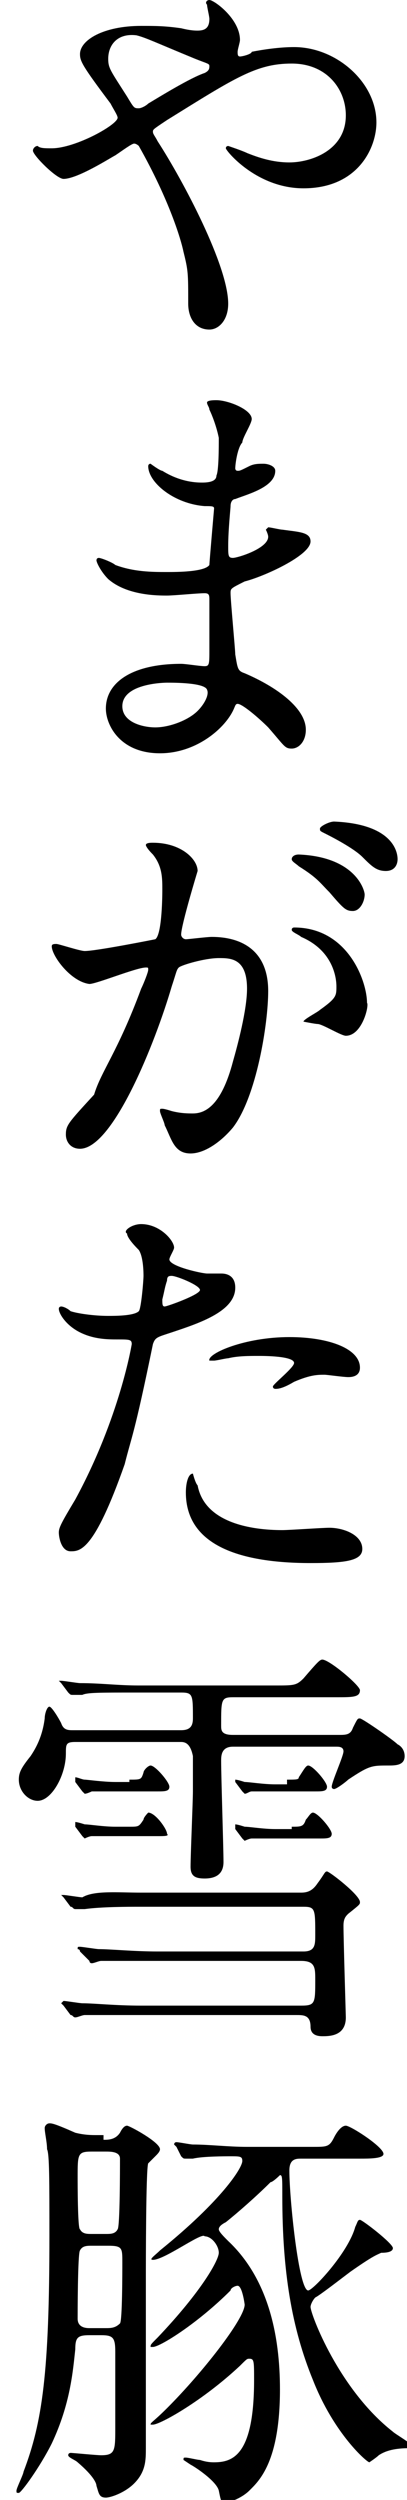 <?xml version="1.0" encoding="utf-8"?>
<!-- Generator: Adobe Illustrator 25.3.1, SVG Export Plug-In . SVG Version: 6.00 Build 0)  -->
<svg version="1.1" id="レイヤー_1" xmlns="http://www.w3.org/2000/svg" xmlns:xlink="http://www.w3.org/1999/xlink" x="0px"
	 y="0px" width="17.3px" height="106.2px" viewBox="0 0 17.3 106.2" style="enable-background:new 0 0 17.3 106.2;"
	 xml:space="preserve">
<g>
	<path d="M2.2,6.3c1,0,2.8-1,2.8-1.3c0-0.1-0.2-0.4-0.3-0.6C3.5,2.8,3.4,2.6,3.4,2.3c0-0.6,1-1.2,2.6-1.2c0.6,0,1,0,1.7,0.1
		c0.4,0.1,0.6,0.1,0.7,0.1c0.3,0,0.5-0.1,0.5-0.5c0-0.1-0.1-0.5-0.1-0.6C8.7,0.1,8.8,0,8.9,0c0.2,0,1.3,0.8,1.3,1.7
		c0,0.1-0.1,0.4-0.1,0.5c0,0.1,0,0.2,0.1,0.2c0.1,0,0.5-0.1,0.5-0.2C11.2,2.1,11.9,2,12.5,2c1.8,0,3.5,1.5,3.5,3.2
		c0,1.1-0.8,2.8-3.1,2.8c-2,0-3.3-1.6-3.3-1.7c0-0.1,0.1-0.1,0.1-0.1c0,0,0.6,0.2,0.8,0.3c0.5,0.2,1.1,0.4,1.8,0.4
		c0.9,0,2.4-0.5,2.4-2c0-1.1-0.8-2.2-2.3-2.2c-1.5,0-2.4,0.6-5.3,2.4C6.5,5.5,6.5,5.5,6.5,5.6c0,0.1,0.1,0.2,0.2,0.4
		c1.1,1.7,3,5.3,3,6.9c0,0.7-0.4,1.1-0.8,1.1C8.3,14,8,13.5,8,12.9c0-1.3,0-1.4-0.2-2.2c-0.1-0.5-0.6-2.2-1.9-4.5
		C5.9,6.2,5.8,6.1,5.7,6.1c-0.1,0-0.5,0.3-0.8,0.5C4.7,6.7,3.3,7.6,2.7,7.6c-0.3,0-1.3-1-1.3-1.2c0-0.1,0.1-0.2,0.2-0.2
		C1.7,6.3,1.9,6.3,2.2,6.3z M4.6,2.5c0,0.4,0.1,0.5,0.8,1.6c0.3,0.5,0.3,0.5,0.5,0.5c0.1,0,0.3-0.1,0.4-0.2c0.5-0.3,1.8-1.1,2.4-1.3
		C8.9,3,8.9,2.9,8.9,2.8c0-0.1-0.1-0.1-0.6-0.3c-1.7-0.7-2.1-0.9-2.5-1C5,1.4,4.6,1.9,4.6,2.5z"/>
	<path d="M8.9,17.4c0-0.1-0.1-0.2-0.1-0.3C8.8,17,9.1,17,9.2,17c0.5,0,1.5,0.4,1.5,0.8c0,0.2-0.4,0.8-0.4,1C10.1,19,10,19.7,10,19.9
		c0,0,0,0.1,0.1,0.1c0.1,0,0.1,0,0.5-0.2c0.2-0.1,0.4-0.1,0.6-0.1c0.2,0,0.5,0.1,0.5,0.3c0,0.7-1.2,1-1.7,1.2
		c-0.1,0-0.2,0.1-0.2,0.3c0,0.1-0.1,1-0.1,1.7c0,0.4,0,0.5,0.2,0.5c0.2,0,1.5-0.4,1.5-0.9c0-0.1-0.1-0.3-0.1-0.3s0.1-0.1,0.1-0.1
		c0.1,0,0.5,0.1,0.6,0.1c0.7,0.1,1.2,0.1,1.2,0.5c0,0.6-2,1.5-2.8,1.7C9.8,25,9.8,25,9.8,25.2c0,0.3,0.2,2.4,0.2,2.6
		c0.1,0.6,0.1,0.7,0.4,0.8c1.4,0.6,2.6,1.5,2.6,2.4c0,0.5-0.3,0.8-0.6,0.8c-0.3,0-0.3-0.1-1-0.9c-0.4-0.4-1.1-1-1.3-1
		c-0.1,0-0.1,0.1-0.2,0.3C9.5,31,8.3,32,6.8,32c-1.7,0-2.3-1.2-2.3-1.9c0-1.1,1.1-1.9,3.2-1.9c0.2,0,0.8,0.1,1,0.1
		c0.2,0,0.2-0.1,0.2-0.7c0-0.4,0-1.6,0-2.1c0-0.2,0-0.3-0.2-0.3c-0.3,0-1.3,0.1-1.6,0.1c-0.4,0-1.7,0-2.5-0.7
		c-0.3-0.3-0.5-0.7-0.5-0.8c0,0,0-0.1,0.1-0.1c0.1,0,0.6,0.2,0.7,0.3c0.8,0.3,1.6,0.3,2.2,0.3c0.4,0,1.6,0,1.8-0.3
		c0-0.1,0.2-2.4,0.2-2.4c0-0.1-0.1-0.1-0.4-0.1c-1.3-0.1-2.4-1-2.4-1.7c0,0,0-0.1,0.1-0.1c0,0,0.4,0.3,0.5,0.3
		c0.8,0.5,1.5,0.5,1.7,0.5c0.4,0,0.6-0.1,0.6-0.3c0.1-0.2,0.1-1.2,0.1-1.6C9.2,18.1,9,17.6,8.9,17.4z M7.1,29c0,0-1.9,0-1.9,1
		c0,0.7,0.9,0.9,1.4,0.9c0.6,0,1.4-0.3,1.8-0.7c0.3-0.3,0.5-0.7,0.4-0.9C8.7,29,7.4,29,7.1,29z"/>
	<path d="M2.2,40.2c0-0.1,0.1-0.1,0.2-0.1c0.1,0,1,0.3,1.2,0.3c0.5,0,3-0.5,3-0.5c0.3-0.2,0.3-2,0.3-2.1c0-0.5,0-1-0.4-1.5
		c-0.3-0.3-0.3-0.4-0.3-0.4c0-0.1,0.2-0.1,0.3-0.1c1.2,0,1.9,0.7,1.9,1.2c0,0-0.7,2.3-0.7,2.7c0,0.1,0.1,0.2,0.2,0.2
		c0.1,0,0.9-0.1,1.1-0.1c1.3,0,2.4,0.6,2.4,2.3c0,1.4-0.5,4.5-1.5,5.8c-0.5,0.6-1.2,1.1-1.8,1.1c-0.7,0-0.8-0.6-1.1-1.2
		c0-0.1-0.2-0.5-0.2-0.6c0-0.1,0-0.1,0.1-0.1c0.1,0,0.4,0.1,0.4,0.1c0.4,0.1,0.7,0.1,0.9,0.1c0.5,0,1.2-0.3,1.7-2.2
		c0.2-0.7,0.6-2.2,0.6-3.1c0-1.3-0.7-1.3-1.2-1.3c-0.6,0-1.6,0.3-1.7,0.4c-0.1,0.1-0.1,0.2-0.3,0.8c-0.7,2.4-2.5,6.9-3.9,6.9
		c-0.4,0-0.6-0.3-0.6-0.6c0-0.4,0.1-0.5,1.2-1.7C4.3,45.5,5,44.7,6,42c0.1-0.2,0.3-0.7,0.3-0.8c0-0.1,0-0.1-0.1-0.1
		c-0.4,0-2.1,0.7-2.4,0.7C3,41.7,2.2,40.6,2.2,40.2z M14.7,44c-0.2,0-1-0.5-1.2-0.5c-0.1,0-0.6-0.1-0.6-0.1c0-0.1,0.6-0.4,0.7-0.5
		c0.7-0.5,0.7-0.6,0.7-1c0-0.3-0.1-1.5-1.5-2.1c-0.1-0.1-0.4-0.2-0.4-0.3c0-0.1,0.1-0.1,0.1-0.1c2.3,0,3.1,2.3,3.1,3.2
		C15.7,42.7,15.4,44,14.7,44z M15.5,38c0,0.3-0.2,0.7-0.5,0.7c-0.3,0-0.4-0.1-1-0.8c-0.4-0.4-0.5-0.6-1.3-1.1
		c-0.1-0.1-0.3-0.2-0.3-0.3c0-0.1,0.1-0.2,0.3-0.2C15.1,36.4,15.5,37.8,15.5,38z M16.9,36.5c0,0.2-0.1,0.5-0.5,0.5
		c-0.4,0-0.6-0.2-1-0.6c-0.3-0.3-1-0.7-1.6-1c-0.2-0.1-0.2-0.1-0.2-0.2c0-0.1,0.4-0.3,0.6-0.3C16.6,35,16.9,36.1,16.9,36.5z"/>
	<path d="M3.2,63.7c1.9-3.5,2.4-6.6,2.4-6.6c0-0.2-0.1-0.2-0.6-0.2c-0.4,0-1,0-1.6-0.3c-0.6-0.3-0.9-0.8-0.9-1
		c0-0.1,0.1-0.1,0.1-0.1c0.1,0,0.3,0.1,0.4,0.2c0.3,0.1,1,0.2,1.6,0.2c0.3,0,1.1,0,1.3-0.2c0.1-0.1,0.2-1.3,0.2-1.5
		c0-0.1,0-0.8-0.2-1.1c-0.1-0.1-0.5-0.5-0.5-0.7C5.2,52.3,5.6,52,6,52c0.8,0,1.4,0.7,1.4,1c0,0.1-0.2,0.4-0.2,0.5
		c0,0.3,1.4,0.6,1.6,0.6c0.1,0,0.5,0,0.6,0c0.1,0,0.6,0,0.6,0.6c0,1-1.5,1.5-2.7,1.9c-0.6,0.2-0.7,0.2-0.8,0.5
		C5.7,61,5.6,61,5.3,62.2C4,65.9,3.4,65.9,3,65.9c-0.4,0-0.5-0.6-0.5-0.8C2.5,64.9,2.6,64.7,3.2,63.7z M7,55.5
		c0.1,0,1.5-0.5,1.5-0.7c0-0.2-1-0.6-1.2-0.6c-0.1,0-0.2,0-0.2,0.2C7,54.7,7,54.8,6.9,55.2C6.9,55.4,6.9,55.5,7,55.5z M8.4,63.1
		C8.7,64.7,10.7,65,12,65c0.3,0,1.7-0.1,2-0.1c0.6,0,1.4,0.3,1.4,0.9c0,0.5-0.7,0.6-2.2,0.6c-2.9,0-5.3-0.7-5.3-3
		c0-0.4,0.1-0.8,0.3-0.8C8.2,62.6,8.3,63,8.4,63.1z M12.3,56.8c1.7,0,3,0.5,3,1.3c0,0.4-0.4,0.4-0.5,0.4c-0.2,0-0.9-0.1-1-0.1
		c-0.3,0-0.6,0-1.3,0.3C12,59,11.8,59,11.7,59c0,0-0.1,0-0.1-0.1c0-0.1,0.9-0.8,0.9-1c0-0.3-1.3-0.3-1.5-0.3c-0.4,0-0.9,0-1.3,0.1
		c-0.1,0-0.5,0.1-0.6,0.1c0,0-0.1,0-0.2,0C8.8,57.5,10.4,56.8,12.3,56.8z"/>
	<path d="M7.7,73.5c0.4,0,0.5-0.2,0.5-0.5c0-1,0-1.1-0.5-1.1H5.8c-1.6,0-2.1,0-2.3,0.1c-0.1,0-0.3,0-0.4,0c-0.1,0-0.1,0-0.2-0.1
		l-0.3-0.4c-0.1-0.1-0.1-0.1-0.1-0.1s0,0,0.1,0c0.1,0,0.7,0.1,0.8,0.1c0.9,0,1.6,0.1,2.5,0.1h5.8c0.8,0,0.9,0,1.2-0.3
		c0.6-0.7,0.7-0.8,0.8-0.8c0.3,0,1.6,1.1,1.6,1.3c0,0.3-0.3,0.3-1,0.3H9.9c-0.5,0-0.5,0.1-0.5,1.2c0,0.2,0,0.4,0.5,0.4h4.5
		c0.3,0,0.5,0,0.6-0.3c0.2-0.4,0.2-0.4,0.3-0.4c0.1,0,1.4,0.9,1.6,1.1c0.2,0.1,0.3,0.3,0.3,0.5c0,0.4-0.4,0.4-0.7,0.4
		c-0.7,0-0.8,0-1.7,0.6c-0.1,0.1-0.5,0.4-0.6,0.4c0,0-0.1,0-0.1-0.1c0-0.2,0.5-1.3,0.5-1.5c0-0.2-0.2-0.2-0.3-0.2H9.9
		c-0.5,0-0.5,0.4-0.5,0.6c0,0.7,0.1,3.7,0.1,4.3c0,0.4-0.2,0.7-0.8,0.7c-0.4,0-0.6-0.1-0.6-0.5c0-0.5,0.1-2.8,0.1-3.2
		c0-0.3,0-1.4,0-1.5C8.1,74.1,7.9,74,7.7,74H3.2c-0.4,0-0.4,0.1-0.4,0.5c0,0.9-0.6,2-1.2,2c-0.4,0-0.8-0.4-0.8-0.9
		c0-0.3,0.1-0.5,0.5-1c0.2-0.3,0.5-0.8,0.6-1.6c0-0.2,0.1-0.5,0.2-0.5c0.1,0,0.4,0.5,0.5,0.7c0.1,0.3,0.3,0.3,0.5,0.3H7.7z
		 M12.8,80.4c0.3,0,0.5-0.1,0.7-0.4c0.3-0.4,0.3-0.5,0.4-0.5c0.1,0,1.4,1,1.4,1.3c0,0.1,0,0.1-0.5,0.5c-0.1,0.1-0.2,0.2-0.2,0.5
		c0,0.6,0.1,3.8,0.1,3.9c0,0.8-0.7,0.8-1,0.8c-0.4,0-0.5-0.2-0.5-0.4c0-0.5-0.3-0.5-0.6-0.5H5.9c-0.4,0-1.6,0-2.3,0
		c-0.1,0-0.3,0.1-0.4,0.1c-0.1,0-0.1-0.1-0.2-0.1l-0.3-0.4c0,0-0.1-0.1-0.1-0.1c0,0,0.1-0.1,0.1-0.1c0.1,0,0.7,0.1,0.8,0.1
		c0.5,0,1.4,0.1,2.5,0.1h6.8c0.6,0,0.6-0.1,0.6-1.1c0-0.5,0-0.8-0.6-0.8H6.6c-0.4,0-1.7,0-2.3,0c-0.1,0-0.3,0.1-0.4,0.1
		c-0.1,0-0.1-0.1-0.1-0.1l-0.4-0.4c0-0.1-0.1-0.1-0.1-0.1c0-0.1,0-0.1,0.1-0.1c0.1,0,0.7,0.1,0.8,0.1c0.5,0,1.5,0.1,2.5,0.1h6.2
		c0.5,0,0.5-0.3,0.5-0.7c0-1.1,0-1.2-0.5-1.2h-7c-0.4,0-1.6,0-2.3,0.1c-0.1,0-0.3,0-0.4,0c-0.1,0-0.1-0.1-0.2-0.1l-0.3-0.4
		c-0.1-0.1-0.1-0.1-0.1-0.1s0.1,0,0.1,0c0.1,0,0.7,0.1,0.8,0.1C4,80.3,5,80.4,6,80.4H12.8z M5.5,77.6c0.4,0,0.4,0,0.6-0.3
		C6.1,77.2,6.3,77,6.3,77c0.3,0,0.8,0.7,0.8,0.9C7.2,78,7,78,6.7,78H4.9c-0.3,0-0.6,0-1,0c-0.1,0-0.3,0.1-0.3,0.1
		c0,0-0.1-0.1-0.1-0.1l-0.3-0.4c0,0,0-0.1,0-0.1s0-0.1,0-0.1c0.1,0,0.4,0.1,0.4,0.1c0.2,0,0.8,0.1,1.3,0.1H5.5z M5.5,75.6
		c0.5,0,0.5,0,0.6-0.3C6.1,75.2,6.3,75,6.4,75c0.2,0,0.8,0.7,0.8,0.9c0,0.2-0.2,0.2-0.5,0.2H4.9c-0.3,0-0.6,0-1,0
		c0,0-0.2,0.1-0.3,0.1c0,0-0.1-0.1-0.1-0.1l-0.3-0.4c0,0,0-0.1,0-0.1s0-0.1,0-0.1c0.1,0,0.3,0.1,0.4,0.1c0.1,0,0.8,0.1,1.3,0.1H5.5z
		 M12.2,75.6c0.4,0,0.5,0,0.5-0.1c0.2-0.3,0.3-0.5,0.4-0.5c0.2,0,0.8,0.7,0.8,0.9c0,0.2-0.2,0.2-0.5,0.2h-1.7c-0.3,0-0.6,0-1,0
		c-0.1,0-0.2,0.1-0.3,0.1c0,0-0.1-0.1-0.1-0.1l-0.3-0.4c0,0,0-0.1,0-0.1c0,0,0,0,0,0c0.1,0,0.4,0.1,0.4,0.1c0.2,0,0.8,0.1,1.3,0.1
		H12.2z M12.4,77.6c0.4,0,0.5,0,0.6-0.3c0.1-0.1,0.2-0.3,0.3-0.3c0.2,0,0.8,0.7,0.8,0.9c0,0.2-0.2,0.2-0.5,0.2h-1.9
		c-0.3,0-0.6,0-1,0c-0.1,0-0.3,0.1-0.3,0.1c0,0-0.1-0.1-0.1-0.1l-0.3-0.4c0,0,0-0.1,0-0.1c0,0,0-0.1,0-0.1c0.1,0,0.4,0.1,0.4,0.1
		c0.2,0,0.8,0.1,1.3,0.1H12.4z"/>
	<path d="M4.4,90.9c0.2,0,0.5,0,0.7-0.3c0.1-0.2,0.2-0.3,0.3-0.3c0.1,0,1.4,0.7,1.4,1c0,0.1-0.1,0.2-0.2,0.3
		c-0.1,0.1-0.2,0.2-0.3,0.3c-0.1,0.2-0.1,4.4-0.1,4.8c0,0.6,0,2.8,0,7.3c0,0.5,0,1-0.5,1.5c-0.4,0.4-1,0.6-1.2,0.6
		c-0.3,0-0.3-0.2-0.4-0.5c0-0.1-0.1-0.4-0.8-1c-0.1-0.1-0.4-0.2-0.4-0.3c0-0.1,0.1-0.1,0.1-0.1c0.1,0,1.1,0.1,1.3,0.1
		c0.6,0,0.6-0.2,0.6-1.2c0-0.5,0-2.7,0-3.2c0-0.6-0.1-0.7-0.6-0.7H3.8c-0.5,0-0.6,0.1-0.6,0.6c-0.1,0.9-0.2,2.3-1,4
		c-0.5,1-1.3,2.1-1.4,2.1c-0.1,0-0.1,0-0.1-0.1s0.3-0.7,0.3-0.8c0.8-2.1,1.1-4.2,1.1-10c0-2.4,0-3.5-0.1-3.7c0-0.3-0.1-0.7-0.1-0.9
		c0-0.1,0.1-0.2,0.2-0.2c0.1,0,0.2,0,1.1,0.4c0.4,0.1,0.7,0.1,0.9,0.1H4.4z M3.9,95.4c-0.2,0-0.4,0-0.5,0.2
		c-0.1,0.1-0.1,2.8-0.1,2.9c0,0.4,0.4,0.4,0.5,0.4h0.7c0.2,0,0.4,0,0.6-0.2c0.1-0.1,0.1-2.2,0.1-2.6c0-0.6,0-0.7-0.6-0.7H3.9z
		 M3.9,91.4c-0.6,0-0.6,0.1-0.6,1.1c0,0.2,0,2.2,0.1,2.2c0.1,0.2,0.3,0.2,0.5,0.2h0.6c0.2,0,0.4,0,0.5-0.2c0.1-0.1,0.1-2.6,0.1-3
		c0-0.3-0.4-0.3-0.6-0.3H3.9z M7.5,91.2c0,0-0.1-0.1-0.1-0.1c0,0,0-0.1,0.1-0.1c0.1,0,0.6,0.1,0.7,0.1c0.7,0,1.5,0.1,2.3,0.1h2.8
		c0.6,0,0.7,0,0.9-0.4c0.1-0.2,0.3-0.5,0.5-0.5c0.2,0,1.6,0.9,1.6,1.2c0,0.2-0.6,0.2-1,0.2h-2.5c-0.2,0-0.5,0-0.5,0.5
		c0,1.2,0.4,5.1,0.8,5.1c0.2,0,1.7-1.6,2-2.7c0.1-0.2,0.1-0.3,0.2-0.3c0.1,0,1.4,1,1.4,1.2c0,0.1-0.1,0.2-0.5,0.2
		c-0.2,0.1-0.3,0.1-1.3,0.8c-0.4,0.3-1.3,1-1.5,1.1c-0.1,0.1-0.2,0.3-0.2,0.4c0,0.3,1.2,3.5,3.5,5.3c0.1,0.1,0.8,0.5,0.8,0.6
		c0,0.1-0.1,0.1-0.1,0.1c-0.6,0-1,0.1-1.3,0.3c-0.1,0.1-0.4,0.3-0.4,0.3c-0.1,0-1.5-1.2-2.4-3.5c-0.9-2.2-1.3-4.6-1.3-7.8
		c0-0.8,0-0.9-0.1-0.9c0,0-0.3,0.3-0.4,0.3c-0.6,0.6-1.4,1.3-1.9,1.7c-0.2,0.1-0.3,0.2-0.3,0.3s0.2,0.3,0.4,0.5
		c1.7,1.6,2.2,4,2.2,6.3c0,3.1-0.9,3.9-1.3,4.3c-0.3,0.3-0.8,0.5-1,0.5c-0.2,0-0.2,0-0.3-0.5c-0.1-0.4-1-1-1.2-1.1
		c-0.3-0.2-0.3-0.2-0.3-0.2c0-0.1,0-0.1,0.1-0.1c0.1,0,0.5,0.1,0.6,0.1c0.3,0.1,0.5,0.1,0.6,0.1c0.8,0,1.7-0.3,1.7-3.5
		c0-0.8,0-0.9-0.2-0.9c-0.1,0-0.1,0-0.4,0.3C8.6,102,6.8,103,6.5,103c0,0-0.1,0-0.1,0c0-0.1,0.1-0.1,0.7-0.7
		c1.5-1.5,3.3-3.8,3.3-4.4c0,0-0.1-0.8-0.3-0.8c-0.1,0-0.3,0.1-0.3,0.2c-1.4,1.4-3,2.4-3.3,2.4c0,0-0.1,0-0.1,0c0-0.1,0-0.1,0.3-0.4
		c1.9-2,2.6-3.3,2.6-3.6c0-0.3-0.3-0.7-0.6-0.7C8.6,94.8,7,96,6.5,96c-0.2,0,0.1-0.2,0.3-0.4c2.6-2.1,3.5-3.5,3.5-3.8
		c0-0.2-0.1-0.2-0.5-0.2c-0.2,0-1.2,0-1.6,0.1c0,0-0.2,0-0.3,0c-0.1,0-0.1,0-0.2-0.1L7.5,91.2z"/>
</g>
</svg>

